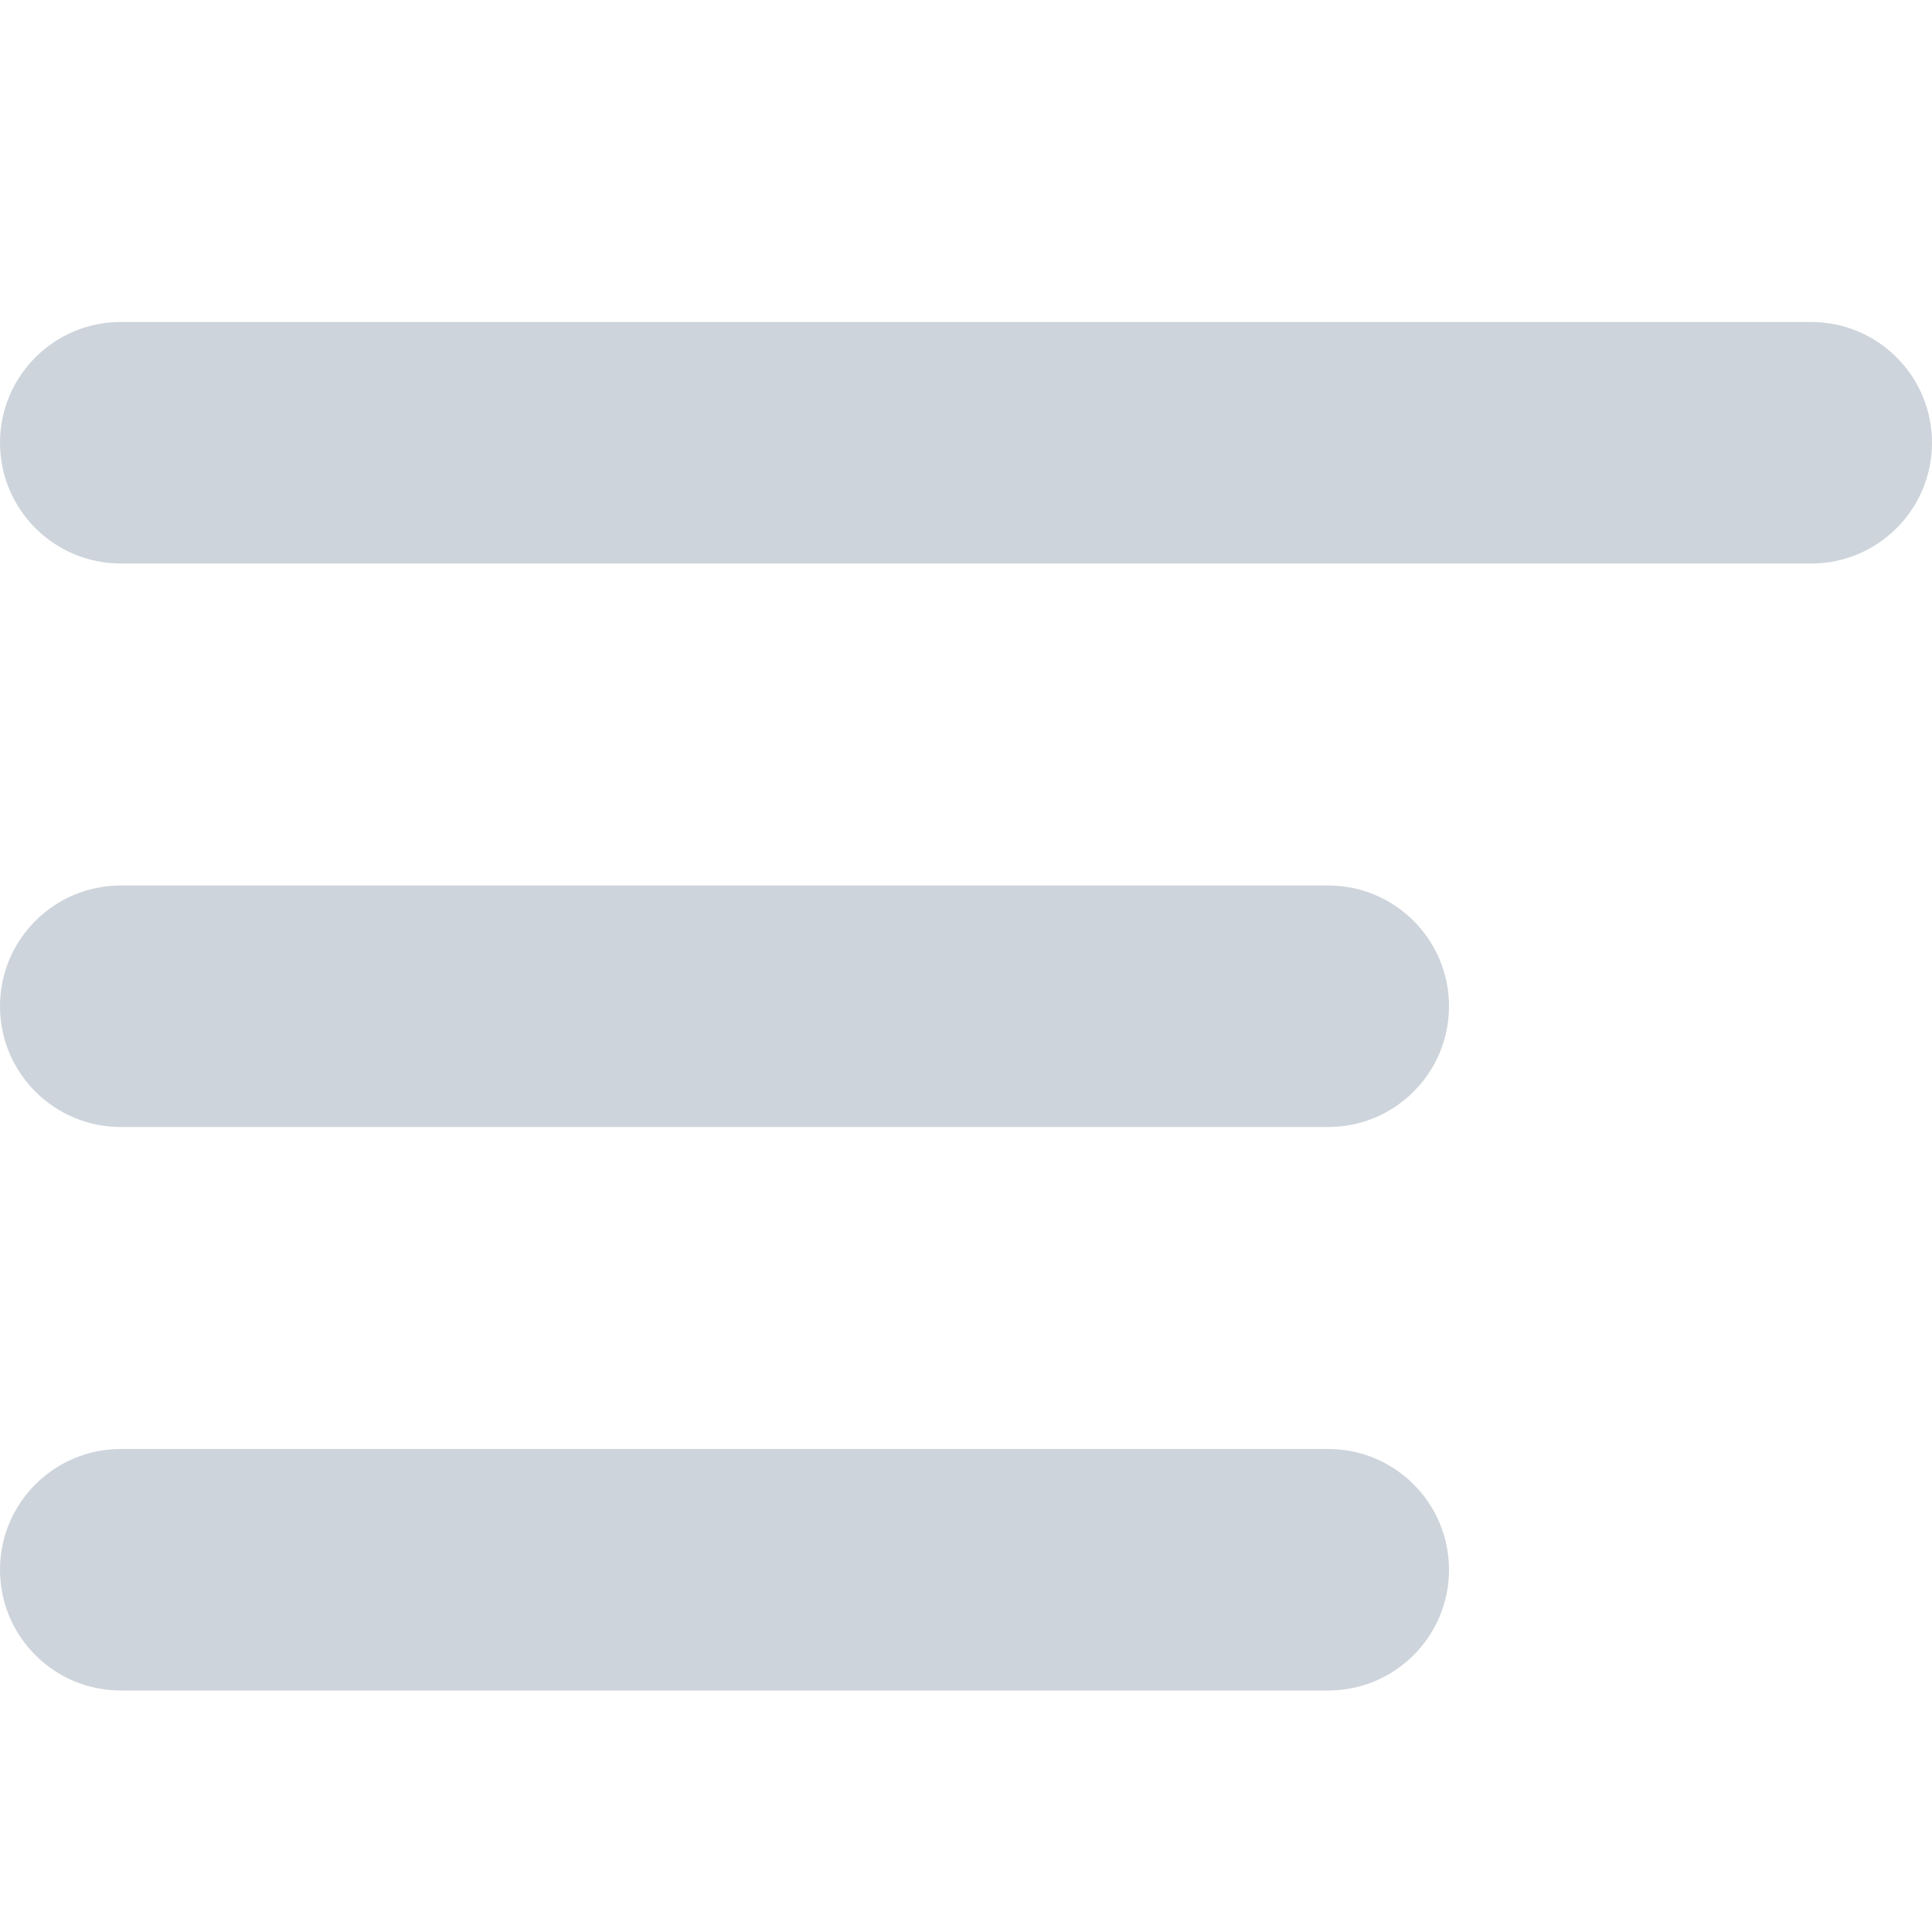 <svg width="24" height="24" viewBox="0 0 24 24" fill="none" xmlns="http://www.w3.org/2000/svg">
    <path d="M0 5.5C0 4.672 0.672 4 1.5 4H22.5C23.328 4 24 4.672 24 5.5C24 6.328 23.328 7 22.5 7H1.5C0.672 7 0 6.328 0 5.5Z" fill="#CDD4DB"/>
    <path d="M0 12.5C0 11.672 0.672 11 1.5 11H16.5C17.328 11 18 11.672 18 12.5C18 13.328 17.328 14 16.5 14H1.5C0.672 14 0 13.328 0 12.5Z" fill="#CDD4DB"/>
    <path d="M0 19.5C0 18.672 0.672 18 1.5 18H16.5C17.328 18 18 18.672 18 19.5C18 20.328 17.328 21 16.5 21H1.5C0.672 21 0 20.328 0 19.5Z" fill="#CDD4DB"/>
</svg>
